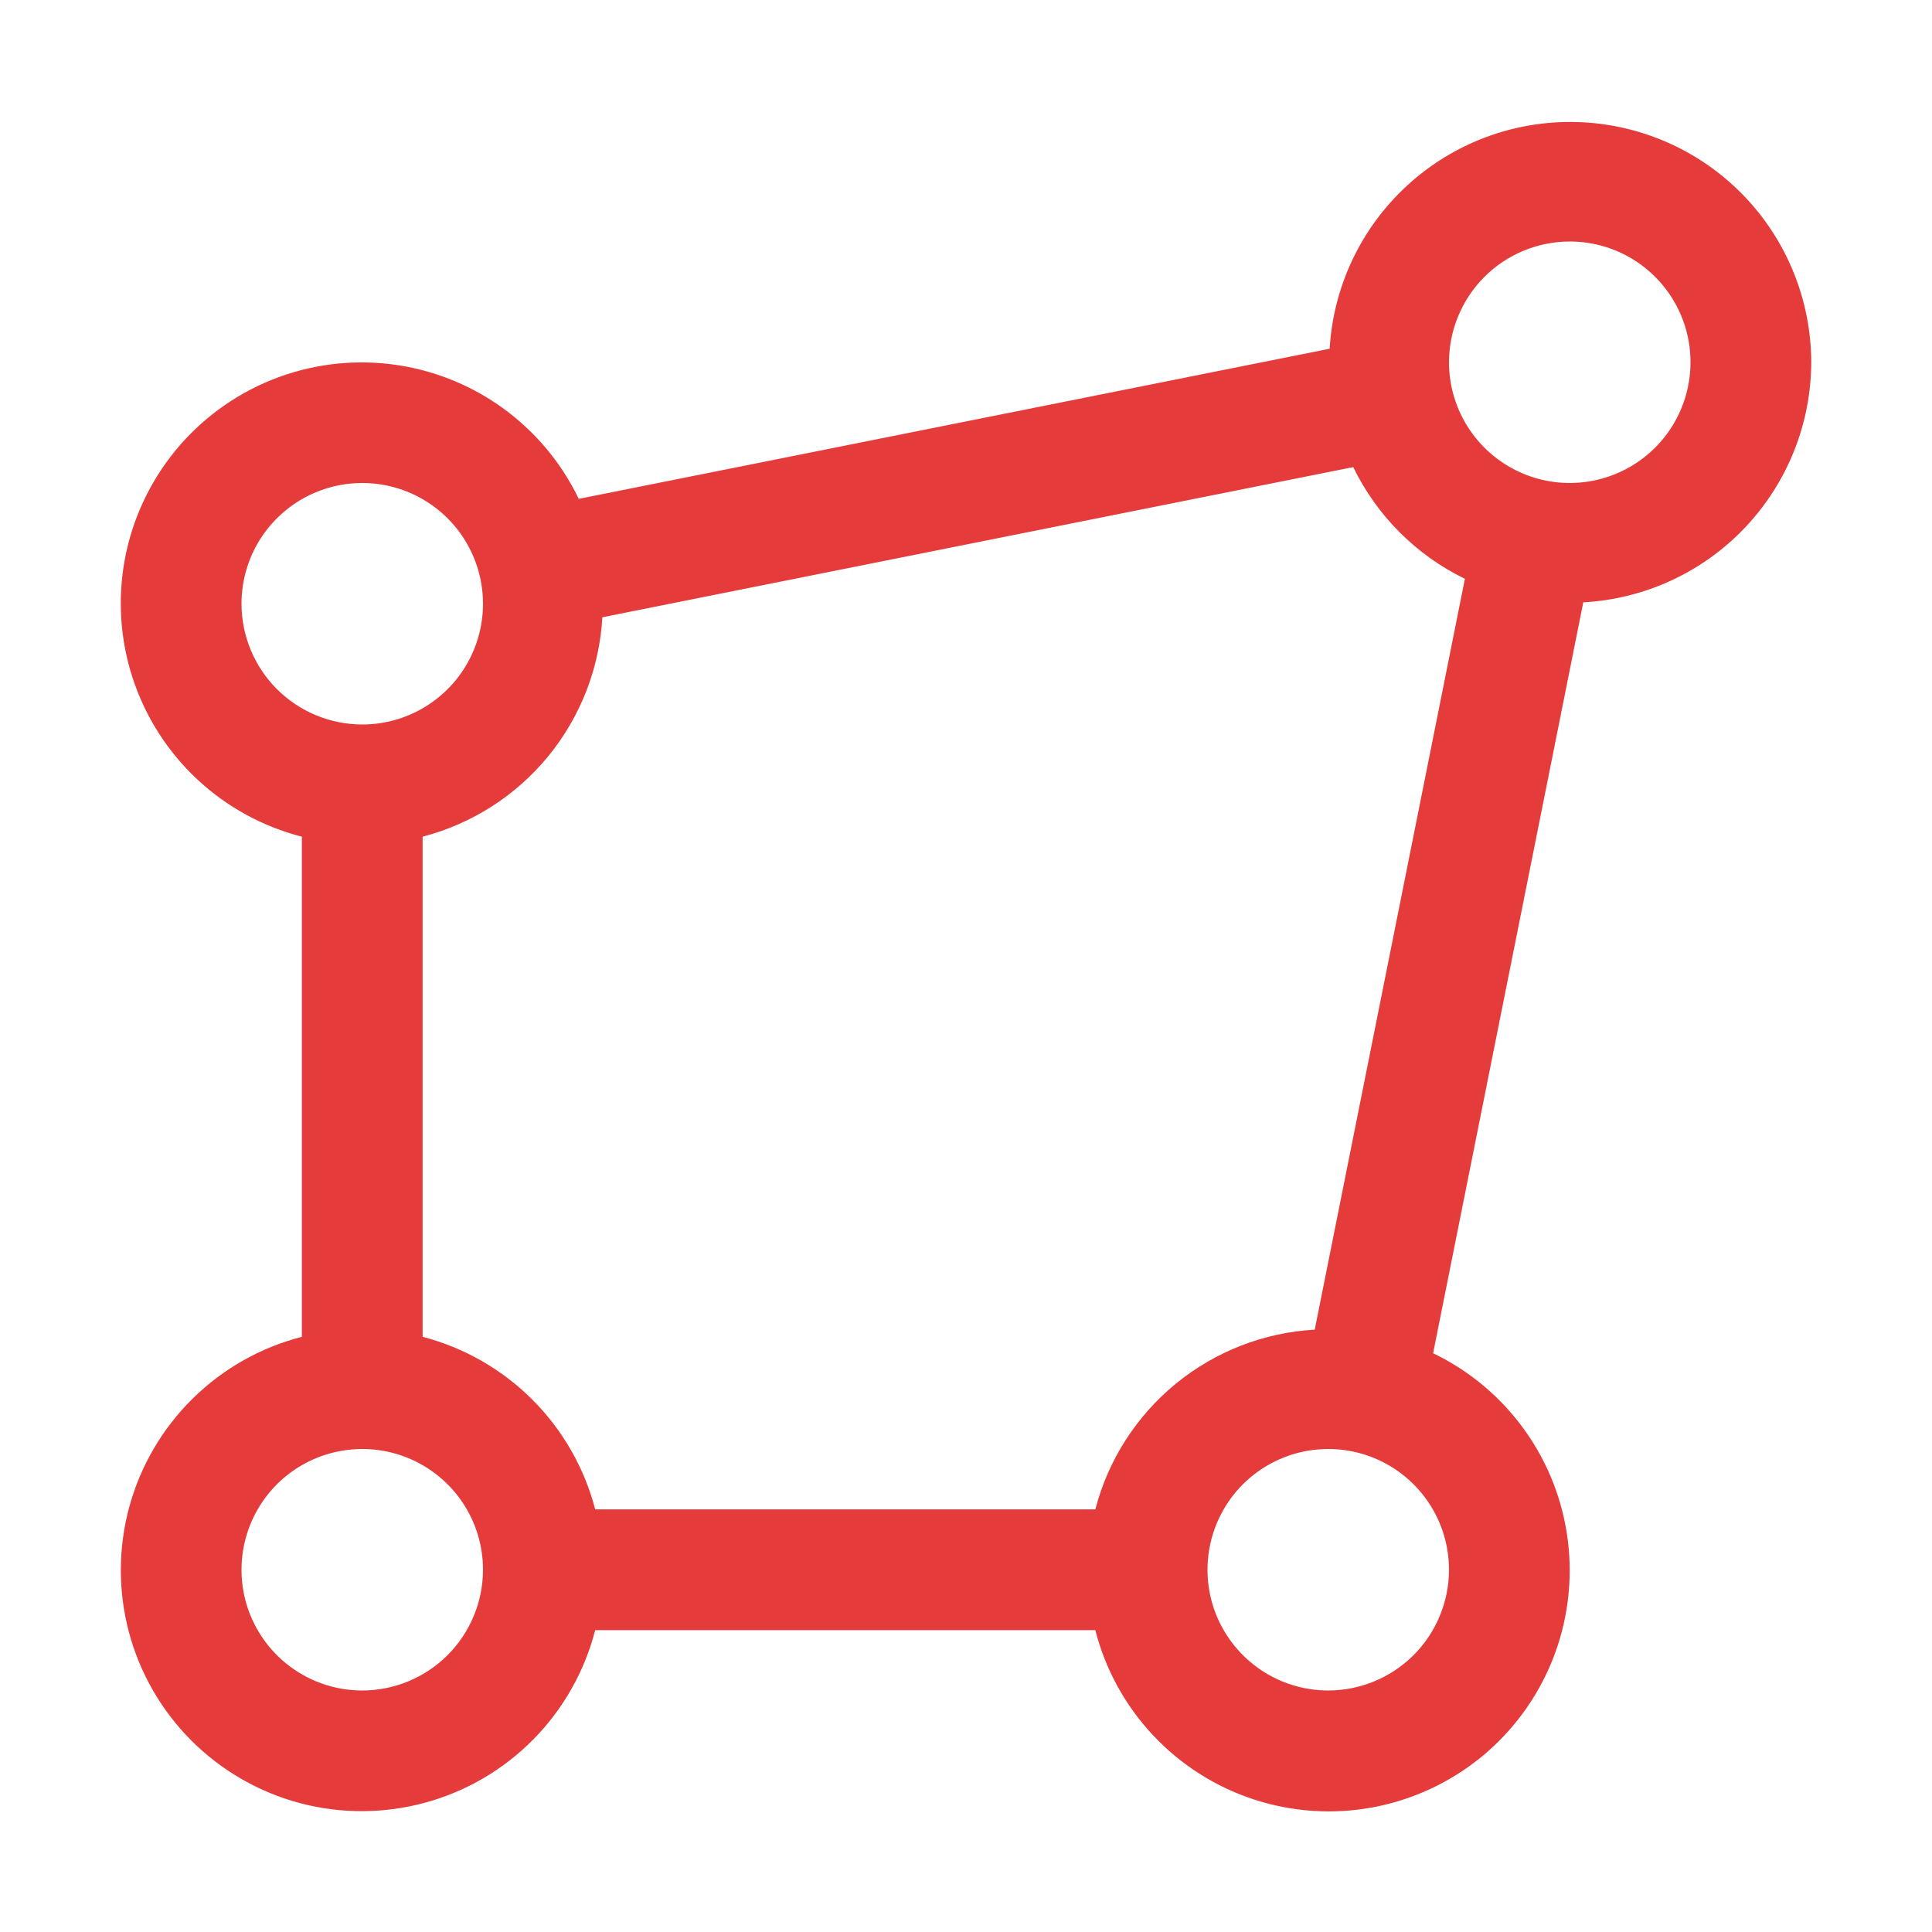 <svg width="44" height="44" viewBox="0 0 44 44" fill="none" xmlns="http://www.w3.org/2000/svg">
    <path d="M41.25 8.25C41.246 6.824 40.687 5.455 39.691 4.434C38.695 3.413 37.341 2.82 35.915 2.78C34.489 2.739 33.104 3.256 32.053 4.22C31.001 5.183 30.366 6.518 30.282 7.942L13.181 11.361C12.781 10.53 12.178 9.814 11.428 9.277C10.678 8.741 9.804 8.402 8.889 8.293C7.973 8.183 7.045 8.306 6.189 8.65C5.334 8.995 4.579 9.549 3.994 10.262C3.409 10.976 3.014 11.825 2.844 12.731C2.675 13.637 2.736 14.572 3.023 15.448C3.311 16.325 3.814 17.115 4.487 17.745C5.16 18.375 5.982 18.826 6.875 19.055V30.445C5.937 30.686 5.08 31.17 4.39 31.85C3.7 32.529 3.202 33.378 2.946 34.312C2.691 35.246 2.687 36.231 2.935 37.167C3.183 38.103 3.675 38.956 4.359 39.641C5.044 40.325 5.897 40.817 6.833 41.065C7.769 41.313 8.754 41.309 9.688 41.053C10.621 40.798 11.471 40.3 12.15 39.61C12.829 38.92 13.314 38.063 13.555 37.125H24.945C25.174 38.019 25.624 38.841 26.255 39.514C26.885 40.188 27.675 40.692 28.552 40.98C29.428 41.267 30.363 41.329 31.27 41.16C32.177 40.99 33.027 40.594 33.741 40.01C34.454 39.425 35.009 38.669 35.353 37.813C35.697 36.957 35.82 36.028 35.71 35.112C35.601 34.196 35.261 33.322 34.724 32.572C34.188 31.822 33.47 31.219 32.638 30.819L36.058 13.718C37.458 13.642 38.776 13.033 39.741 12.016C40.706 10.999 41.246 9.652 41.25 8.25V8.25ZM35.75 5.5C36.294 5.5 36.826 5.661 37.278 5.963C37.73 6.265 38.083 6.695 38.291 7.197C38.499 7.7 38.553 8.253 38.447 8.786C38.341 9.32 38.079 9.81 37.695 10.194C37.31 10.579 36.82 10.841 36.286 10.947C35.753 11.053 35.2 10.999 34.698 10.79C34.195 10.582 33.766 10.23 33.464 9.778C33.161 9.325 33 8.794 33 8.25C33.001 7.521 33.291 6.822 33.806 6.306C34.322 5.791 35.021 5.501 35.75 5.5V5.5ZM5.5 13.75C5.5 13.206 5.661 12.674 5.963 12.222C6.266 11.77 6.695 11.417 7.198 11.209C7.7 11.001 8.253 10.947 8.787 11.053C9.32 11.159 9.81 11.421 10.195 11.805C10.579 12.19 10.841 12.68 10.947 13.213C11.053 13.747 10.999 14.3 10.791 14.802C10.583 15.305 10.23 15.734 9.778 16.036C9.326 16.339 8.794 16.5 8.25 16.5C7.521 16.499 6.822 16.209 6.306 15.694C5.791 15.178 5.501 14.479 5.5 13.75ZM8.25 38.5C7.706 38.5 7.174 38.339 6.722 38.036C6.27 37.734 5.918 37.305 5.709 36.802C5.501 36.3 5.447 35.747 5.553 35.213C5.659 34.68 5.921 34.19 6.305 33.805C6.69 33.421 7.18 33.159 7.714 33.053C8.247 32.947 8.8 33.001 9.302 33.209C9.805 33.417 10.234 33.77 10.537 34.222C10.839 34.674 11 35.206 11 35.75C10.999 36.479 10.709 37.178 10.194 37.694C9.678 38.209 8.979 38.499 8.25 38.5V38.5ZM24.945 34.375H13.555C13.309 33.429 12.815 32.567 12.124 31.876C11.433 31.185 10.57 30.691 9.625 30.445V19.055C10.748 18.762 11.75 18.121 12.486 17.223C13.221 16.325 13.653 15.217 13.718 14.058L30.819 10.638C31.358 11.747 32.253 12.643 33.362 13.182L29.942 30.282C28.783 30.347 27.675 30.779 26.777 31.514C25.879 32.25 25.238 33.251 24.945 34.375V34.375ZM30.25 38.5C29.706 38.5 29.174 38.339 28.722 38.036C28.27 37.734 27.918 37.305 27.709 36.802C27.501 36.3 27.447 35.747 27.553 35.213C27.659 34.68 27.921 34.19 28.305 33.805C28.69 33.421 29.18 33.159 29.713 33.053C30.247 32.947 30.8 33.001 31.302 33.209C31.805 33.417 32.234 33.77 32.537 34.222C32.839 34.674 33 35.206 33 35.75C32.999 36.479 32.709 37.178 32.194 37.694C31.678 38.209 30.979 38.499 30.25 38.5V38.5Z" fill="#E63B3B"/>
</svg>
